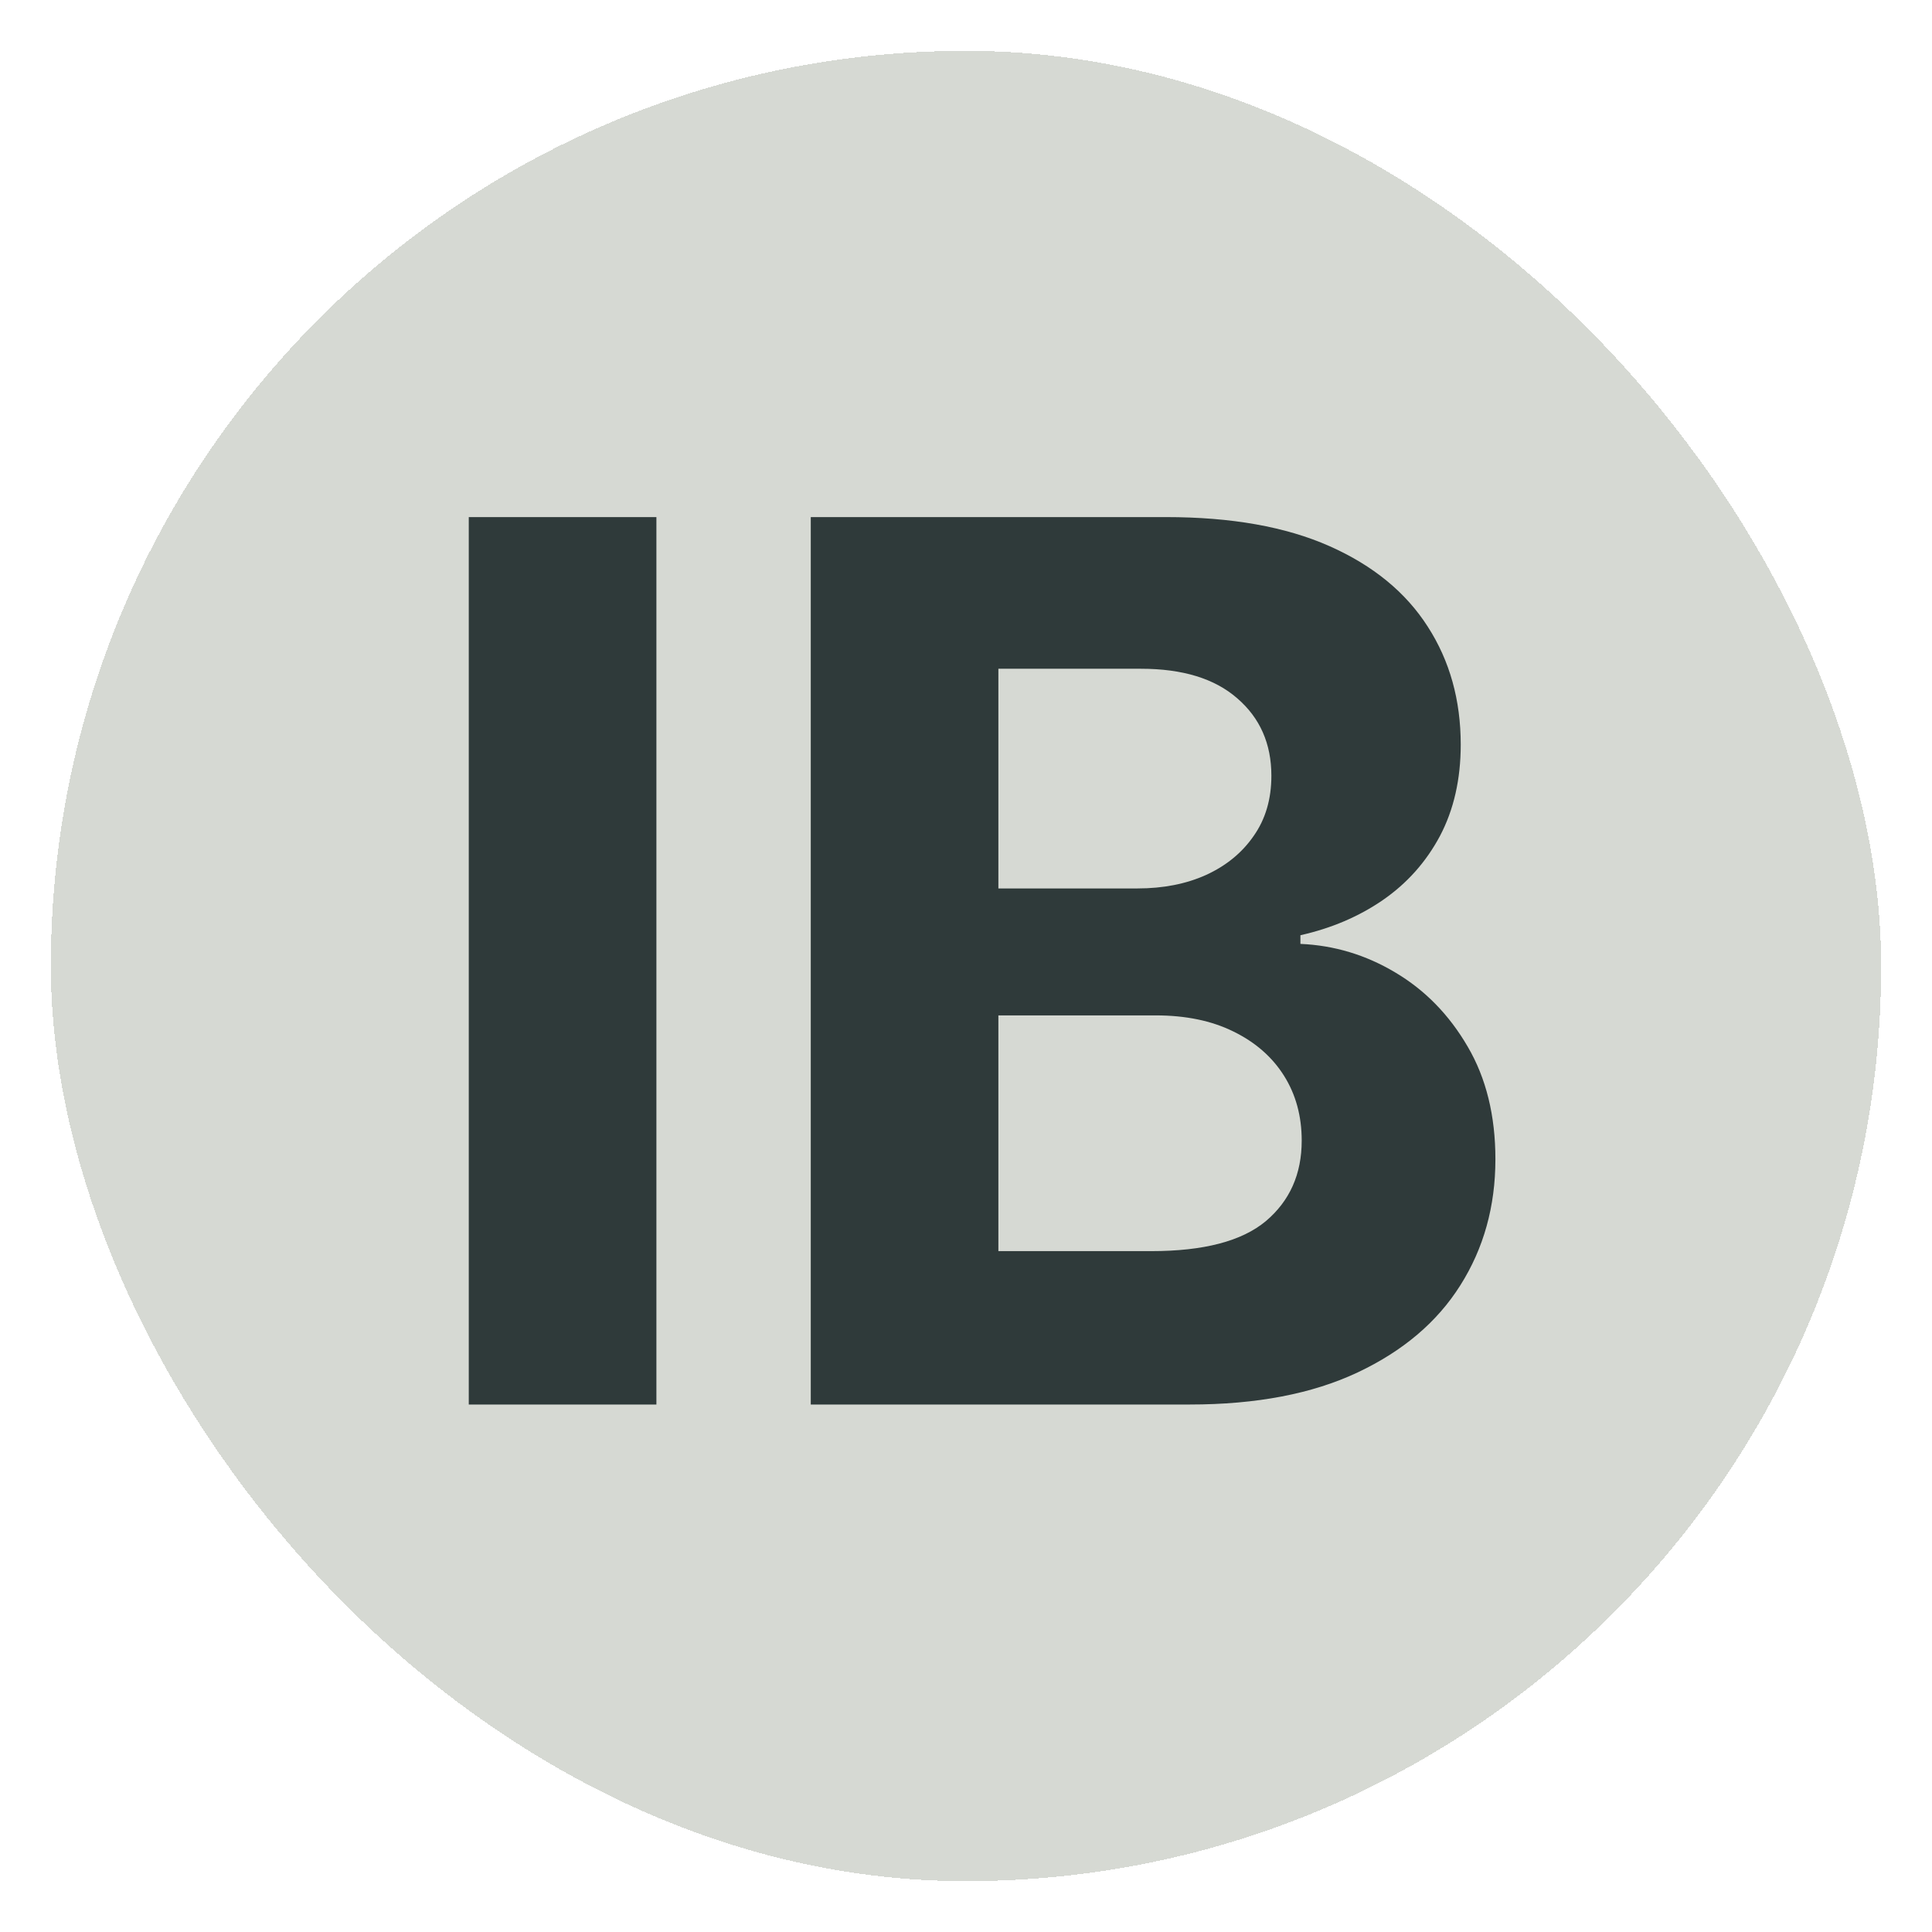 <svg width="152" height="152" viewBox="0 0 152 152" fill="none" xmlns="http://www.w3.org/2000/svg">
<g filter="url(#filter0_d_375_207)">
<rect x="4" width="144" height="144" rx="72" fill="#D6D9D3" shape-rendering="crispEdges"/>
<path d="M51.642 36.682V106.5H36.881V36.682H51.642ZM63.787 106.5V36.682H91.742C96.878 36.682 101.162 37.443 104.594 38.966C108.026 40.489 110.605 42.602 112.332 45.307C114.06 47.989 114.923 51.08 114.923 54.58C114.923 57.307 114.378 59.705 113.287 61.773C112.196 63.818 110.696 65.5 108.787 66.818C106.901 68.114 104.741 69.034 102.31 69.579V70.261C104.969 70.375 107.457 71.125 109.776 72.511C112.116 73.898 114.014 75.841 115.469 78.341C116.923 80.818 117.651 83.773 117.651 87.204C117.651 90.909 116.73 94.216 114.889 97.125C113.071 100.011 110.378 102.295 106.81 103.977C103.241 105.659 98.844 106.5 93.617 106.5H63.787ZM78.548 94.432H90.582C94.696 94.432 97.696 93.648 99.582 92.079C101.469 90.489 102.412 88.375 102.412 85.739C102.412 83.807 101.946 82.102 101.014 80.625C100.082 79.148 98.753 77.989 97.026 77.148C95.321 76.307 93.287 75.886 90.923 75.886H78.548V94.432ZM78.548 65.898H89.492C91.514 65.898 93.31 65.546 94.878 64.841C96.469 64.114 97.719 63.091 98.628 61.773C99.56 60.455 100.026 58.875 100.026 57.034C100.026 54.511 99.128 52.477 97.332 50.932C95.56 49.386 93.037 48.614 89.764 48.614H78.548V65.898Z" fill="#2F3A3A"/>
</g>
<defs>
<filter id="filter0_d_375_207" x="0" y="0" width="152" height="152" filterUnits="userSpaceOnUse" color-interpolation-filters="sRGB">
<feFlood flood-opacity="0" result="BackgroundImageFix"/>
<feColorMatrix in="SourceAlpha" type="matrix" values="0 0 0 0 0 0 0 0 0 0 0 0 0 0 0 0 0 0 127 0" result="hardAlpha"/>
<feOffset dy="4"/>
<feGaussianBlur stdDeviation="2"/>
<feComposite in2="hardAlpha" operator="out"/>
<feColorMatrix type="matrix" values="0 0 0 0 0 0 0 0 0 0 0 0 0 0 0 0 0 0 0.25 0"/>
<feBlend mode="normal" in2="BackgroundImageFix" result="effect1_dropShadow_375_207"/>
<feBlend mode="normal" in="SourceGraphic" in2="effect1_dropShadow_375_207" result="shape"/>
</filter>
</defs>
</svg>
